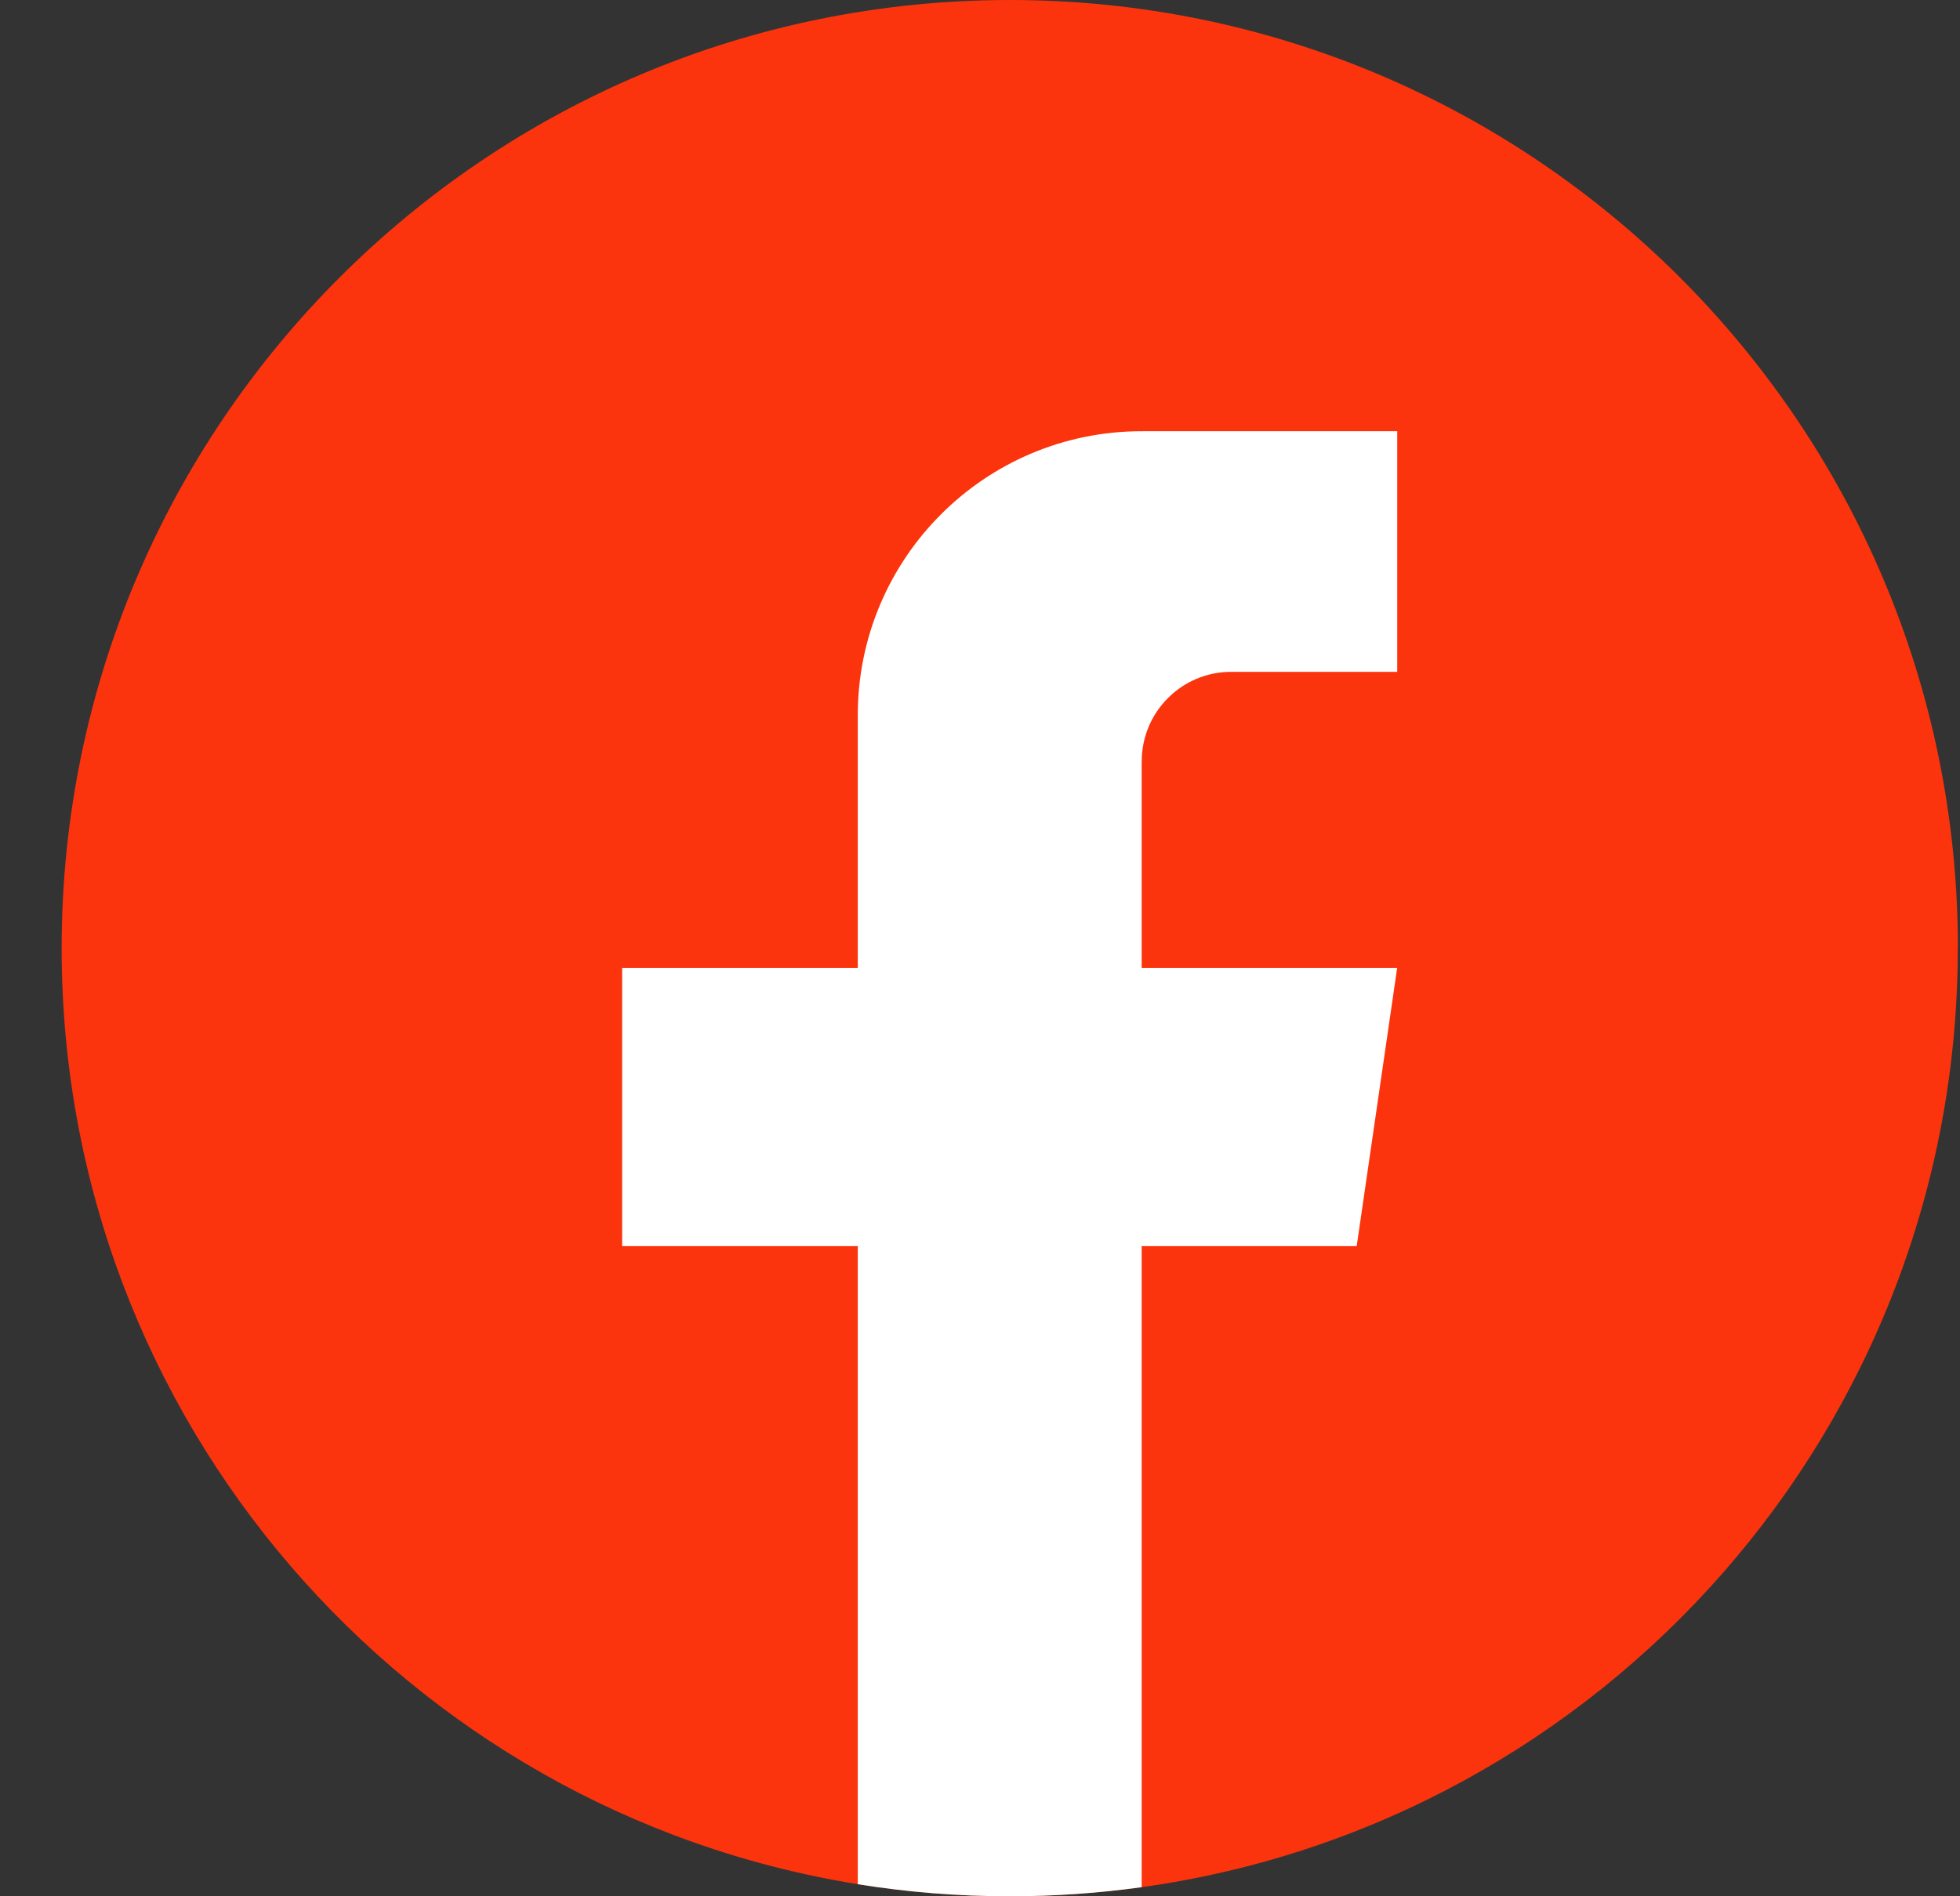 <svg width="31" height="30" viewBox="0 0 31 30" fill="none" xmlns="http://www.w3.org/2000/svg">
<rect x="0" y="0" width="31" height="30" fill="#333333" stroke="none"/>
<path d="M30.965 15.001C30.965 22.576 25.351 28.84 18.058 29.856C17.376 29.951 16.678 30 15.97 30C15.152 30 14.349 29.935 13.568 29.809C6.428 28.659 0.975 22.466 0.975 15.001C0.975 6.716 7.689 0 15.971 0C24.253 0 30.967 6.716 30.967 15.001H30.965Z" fill="#FB340D"/>
<path d="M18.057 12.045V15.313H22.098L21.458 19.714H18.057V29.856C17.375 29.951 16.677 30 15.969 30C15.152 30 14.349 29.935 13.567 29.809V19.714H9.84V15.313H13.567V11.314C13.567 8.834 15.577 6.822 18.058 6.822V6.824C18.066 6.824 18.072 6.822 18.079 6.822H22.099V10.629H19.472C18.692 10.629 18.058 11.263 18.058 12.044L18.057 12.045Z" fill="white"/>
</svg>
